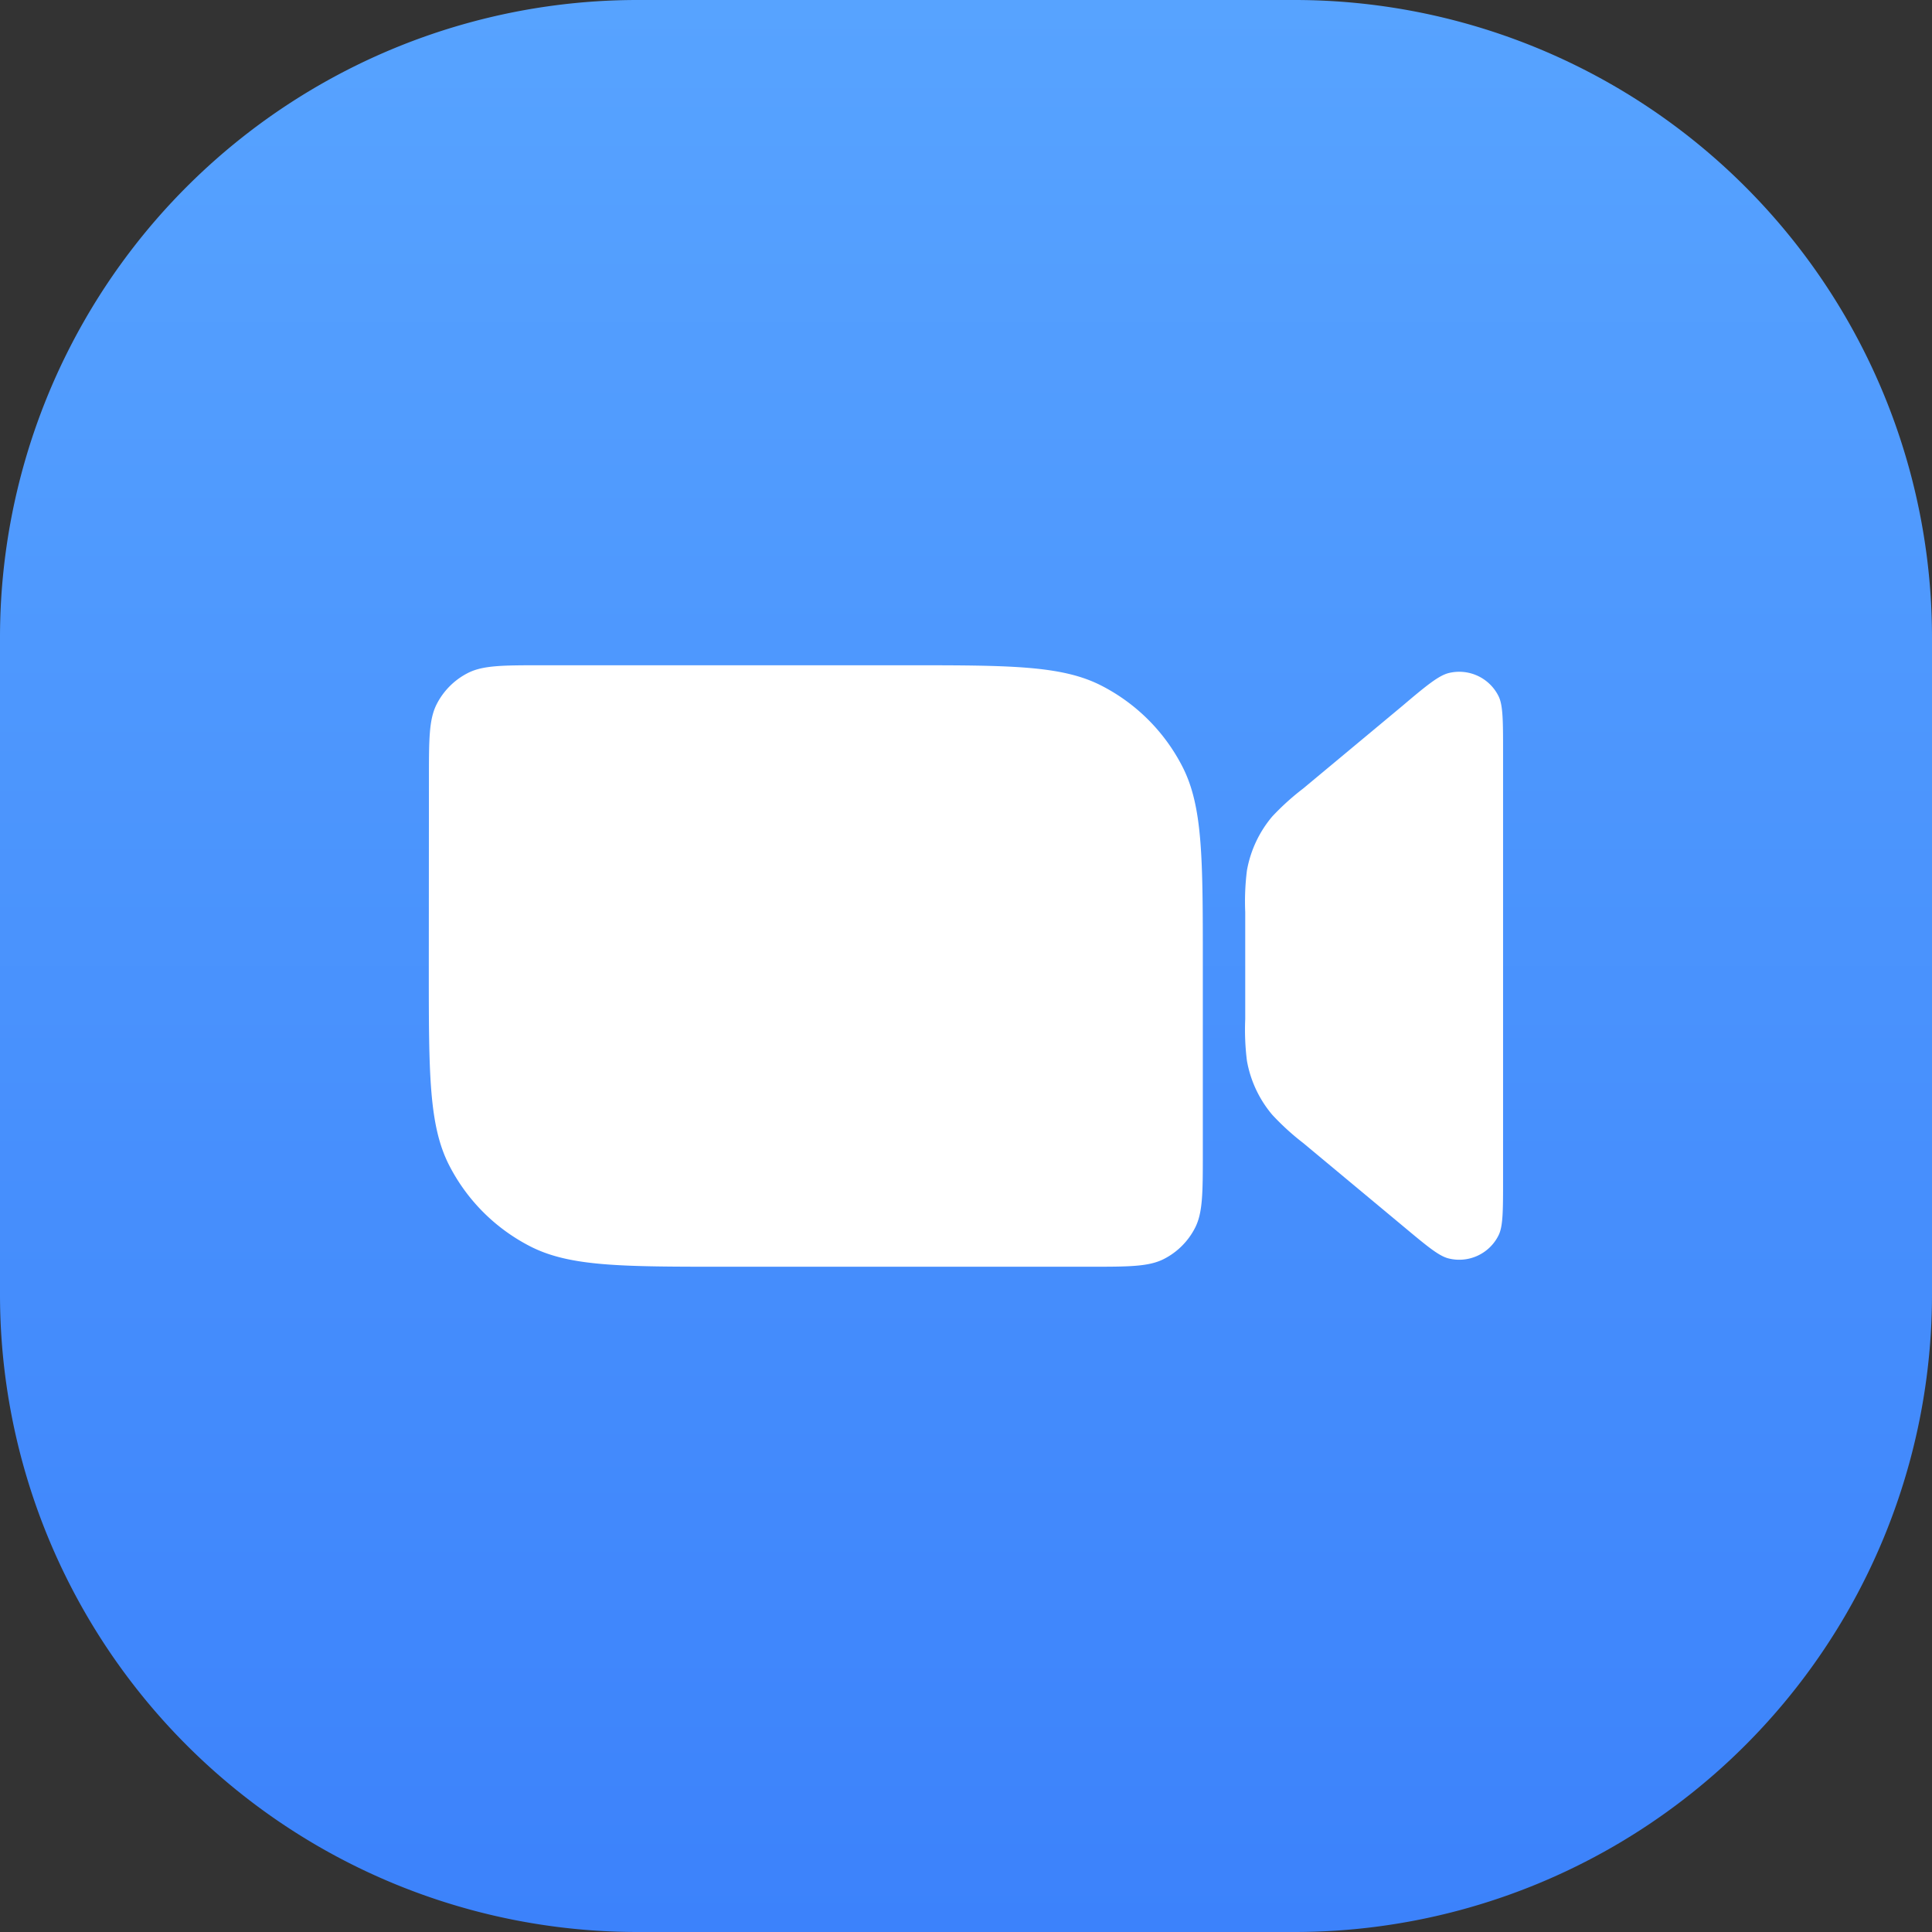 <?xml version="1.0" encoding="UTF-8"?> <svg xmlns="http://www.w3.org/2000/svg" xmlns:xlink="http://www.w3.org/1999/xlink" viewBox="0 0 159 159"><rect x="0" y="0" width="159" height="159" fill="#333333" stroke="none"/><defs><linearGradient id="a" x1="512" y1="593.5" x2="512" y2="434.5" gradientTransform="matrix(1, 0, 0, -1, 0, 1026)" gradientUnits="userSpaceOnUse"><stop offset="0" stop-color="#57a3ff"></stop><stop offset="1" stop-color="#3c82fb"></stop></linearGradient></defs><title>Zoom app icon vector</title><path d="M485,432.5H539A52.47,52.47,0,0,1,591.5,485V539A52.47,52.47,0,0,1,539,591.5H485A52.47,52.47,0,0,1,432.5,539V485A52.47,52.47,0,0,1,485,432.5Z" transform="translate(-432.5 -432.5)" style="fill:url(#a)"></path><path d="M539.74,526.56l8.18,6.81c2,1.67,3,2.51,3.81,2.7a3.61,3.61,0,0,0,4.11-1.93c.36-.75.36-2,.36-4.66v-35c0-2.61,0-3.91-.36-4.66a3.61,3.61,0,0,0-4.11-1.93c-.81.2-1.81,1-3.81,2.7l-8.18,6.81a20.66,20.66,0,0,0-2.54,2.3,9.42,9.42,0,0,0-2.08,4.44,20.45,20.45,0,0,0-.14,3.42v8.82a20.45,20.45,0,0,0,.14,3.42,9.42,9.42,0,0,0,2.08,4.44A20.6,20.6,0,0,0,539.74,526.56Z" transform="translate(-432.5 -432.5)" style="fill:#fff"></path><path d="M467.8,496.61c0-3.27,0-4.91.64-6.16a5.87,5.87,0,0,1,2.56-2.56c1.25-.64,2.89-.64,6.16-.64H507c8.57,0,12.86,0,16.13,1.67a15.35,15.35,0,0,1,6.69,6.69c1.67,3.27,1.67,7.56,1.67,16.12v15.66c0,3.27,0,4.91-.64,6.16a5.87,5.87,0,0,1-2.56,2.56c-1.25.64-2.89.64-6.16.64H492.28c-8.57,0-12.86,0-16.13-1.67a15.35,15.35,0,0,1-6.69-6.69c-1.67-3.27-1.67-7.56-1.67-16.12Z" transform="translate(-432.5 -432.5)" style="fill:#fff"></path></svg> 